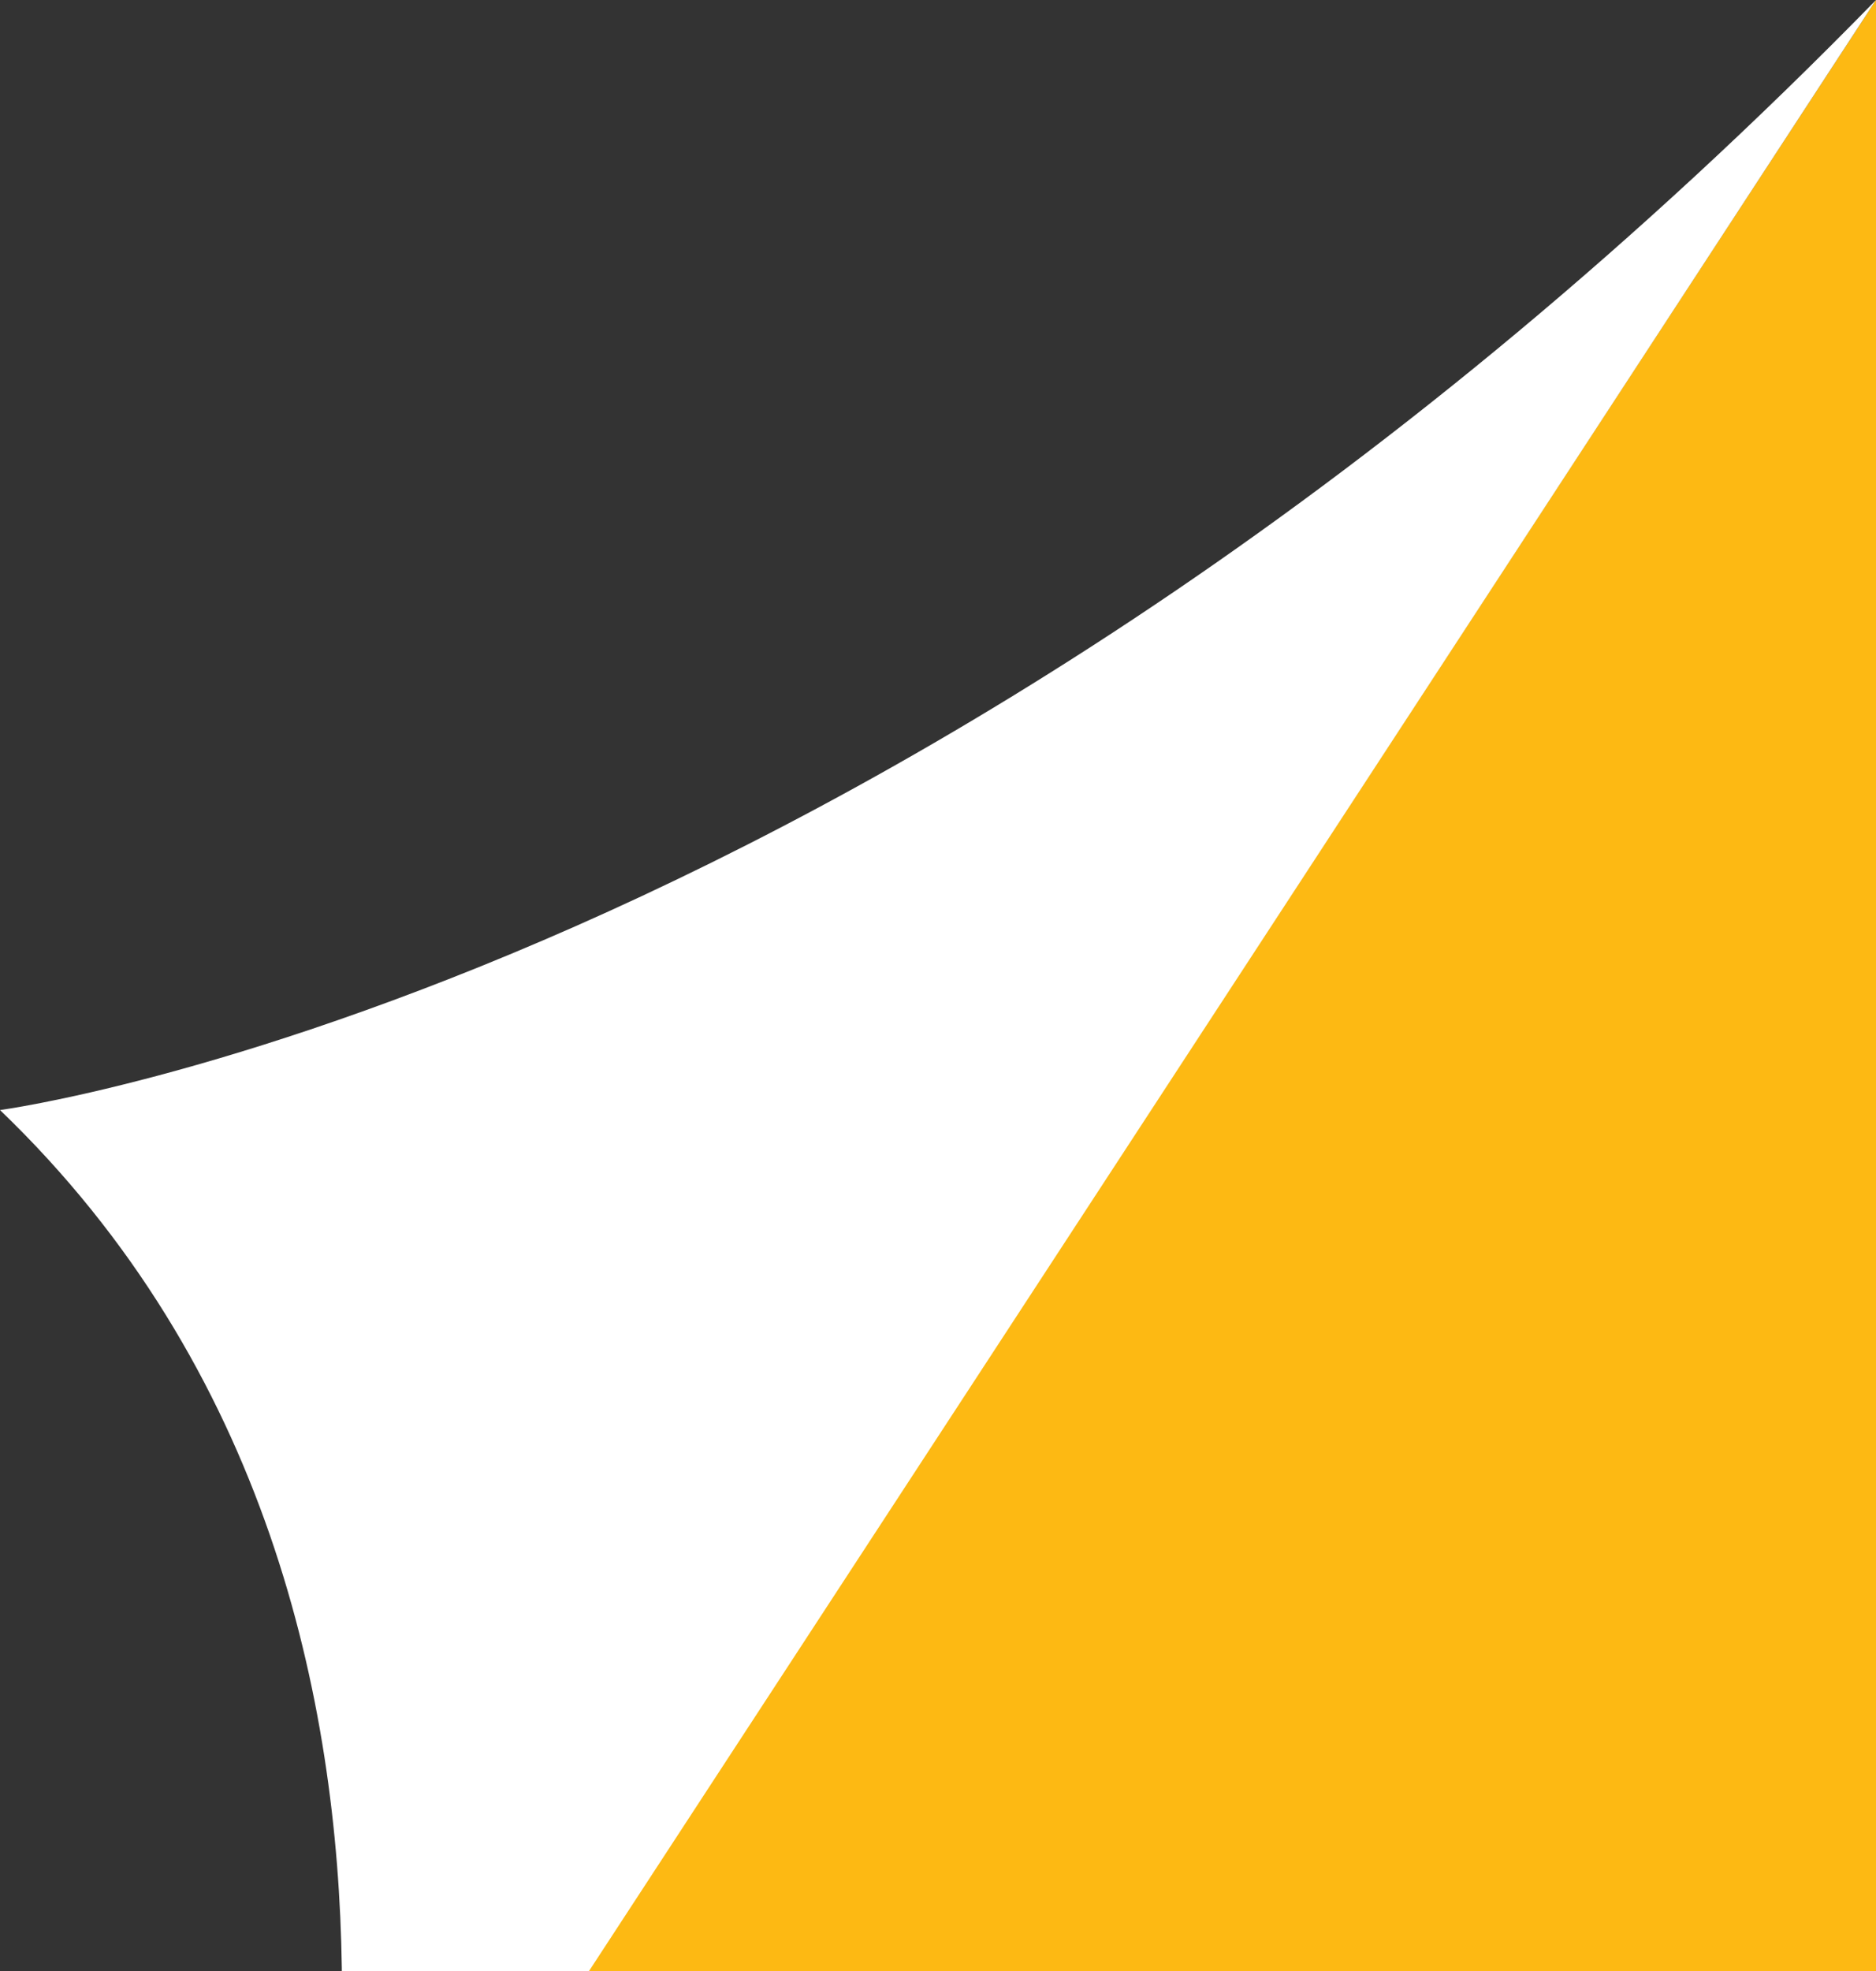 <svg width="20" height="21" viewBox="0 0 20 21" fill="none" xmlns="http://www.w3.org/2000/svg">
    <rect x="0" y="0" width="20" height="21" fill="#333333" stroke="none"/>
    <path fill-rule="evenodd" clip-rule="evenodd" d="M3 26L20 0V26H3Z" fill="#FDB913"/>
    <path fill-rule="evenodd" clip-rule="evenodd" d="M20 0L3.013 26C3.013 26 5.7 17.3 0 11.827C0 11.827 9.696 10.546 20 0Z" fill="white"/>
    </svg>
    